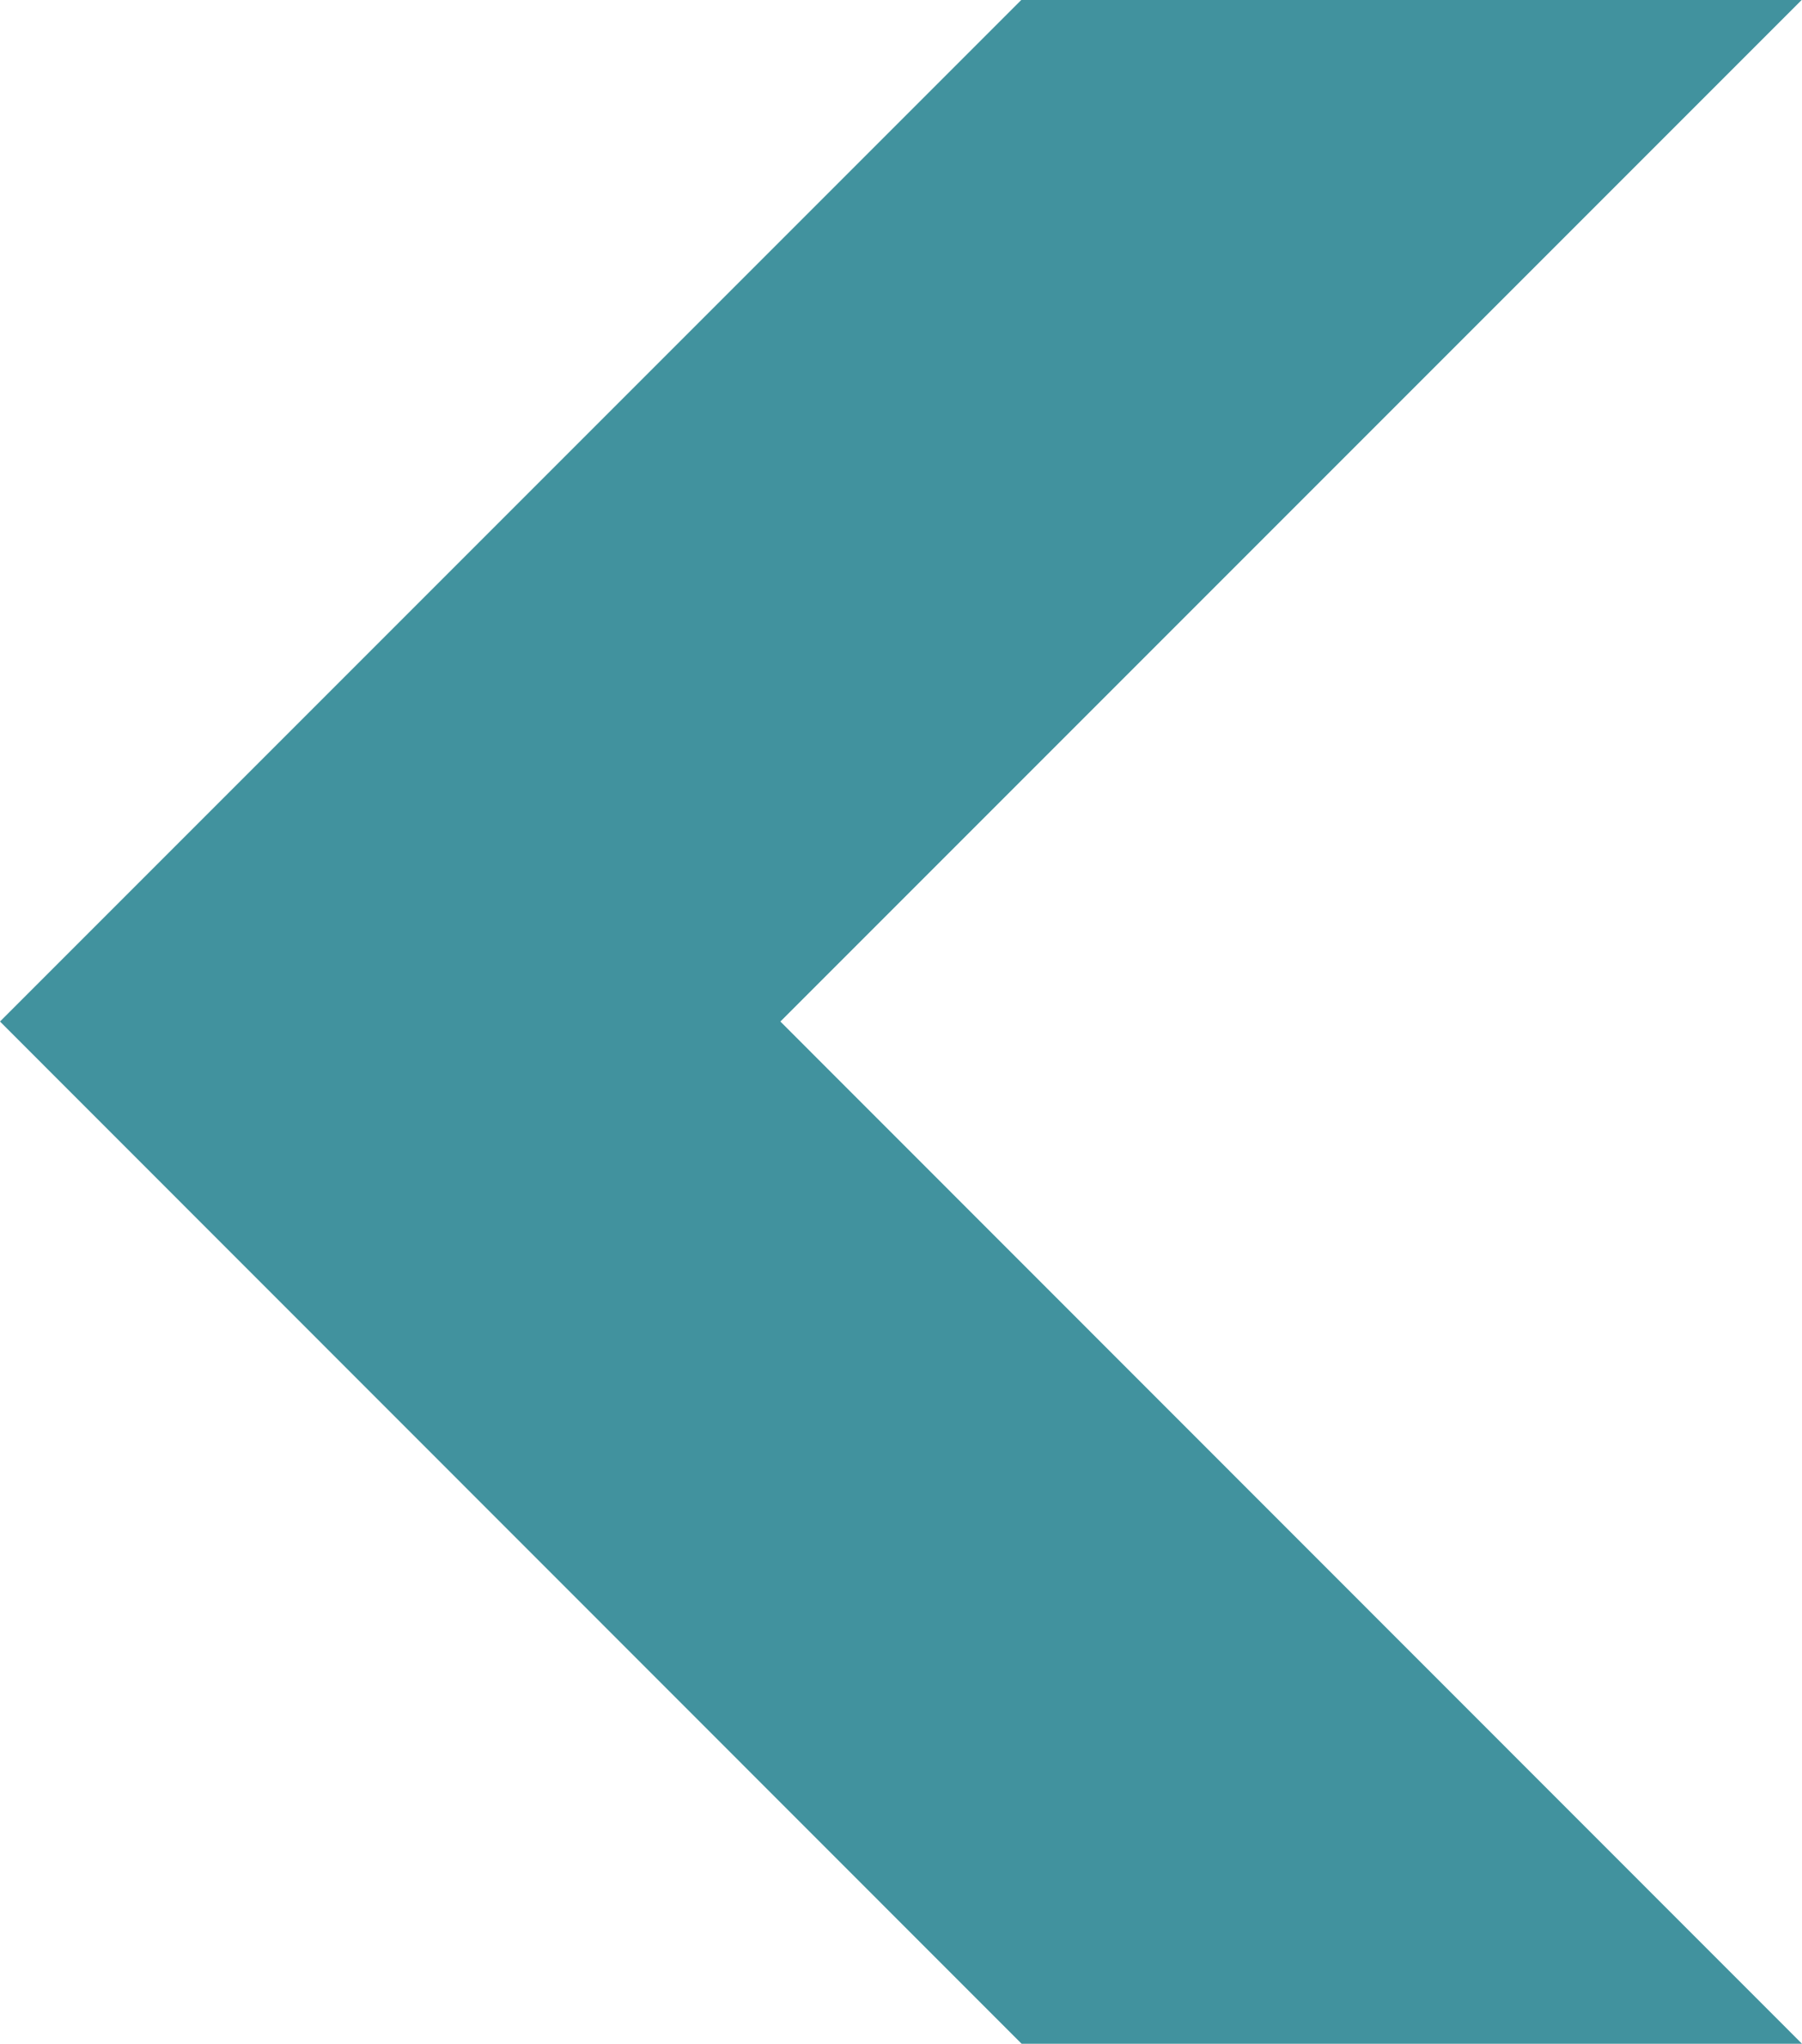<?xml version="1.0" encoding="UTF-8"?>
<svg id="Layer_1" xmlns="http://www.w3.org/2000/svg" version="1.1" viewBox="0 0 50.87 57.68">
  <!-- Generator: Adobe Illustrator 29.2.1, SVG Export Plug-In . SVG Version: 2.1.0 Build 116)  -->
  <defs>
    <style>
      .st0 {
        fill: #41929e;
      }
    </style>
  </defs>
  <polygon class="st0" points="28.83 0 50.86 0 22.03 28.83 50.87 57.68 28.84 57.68 0 28.83 28.83 0"/>
</svg>